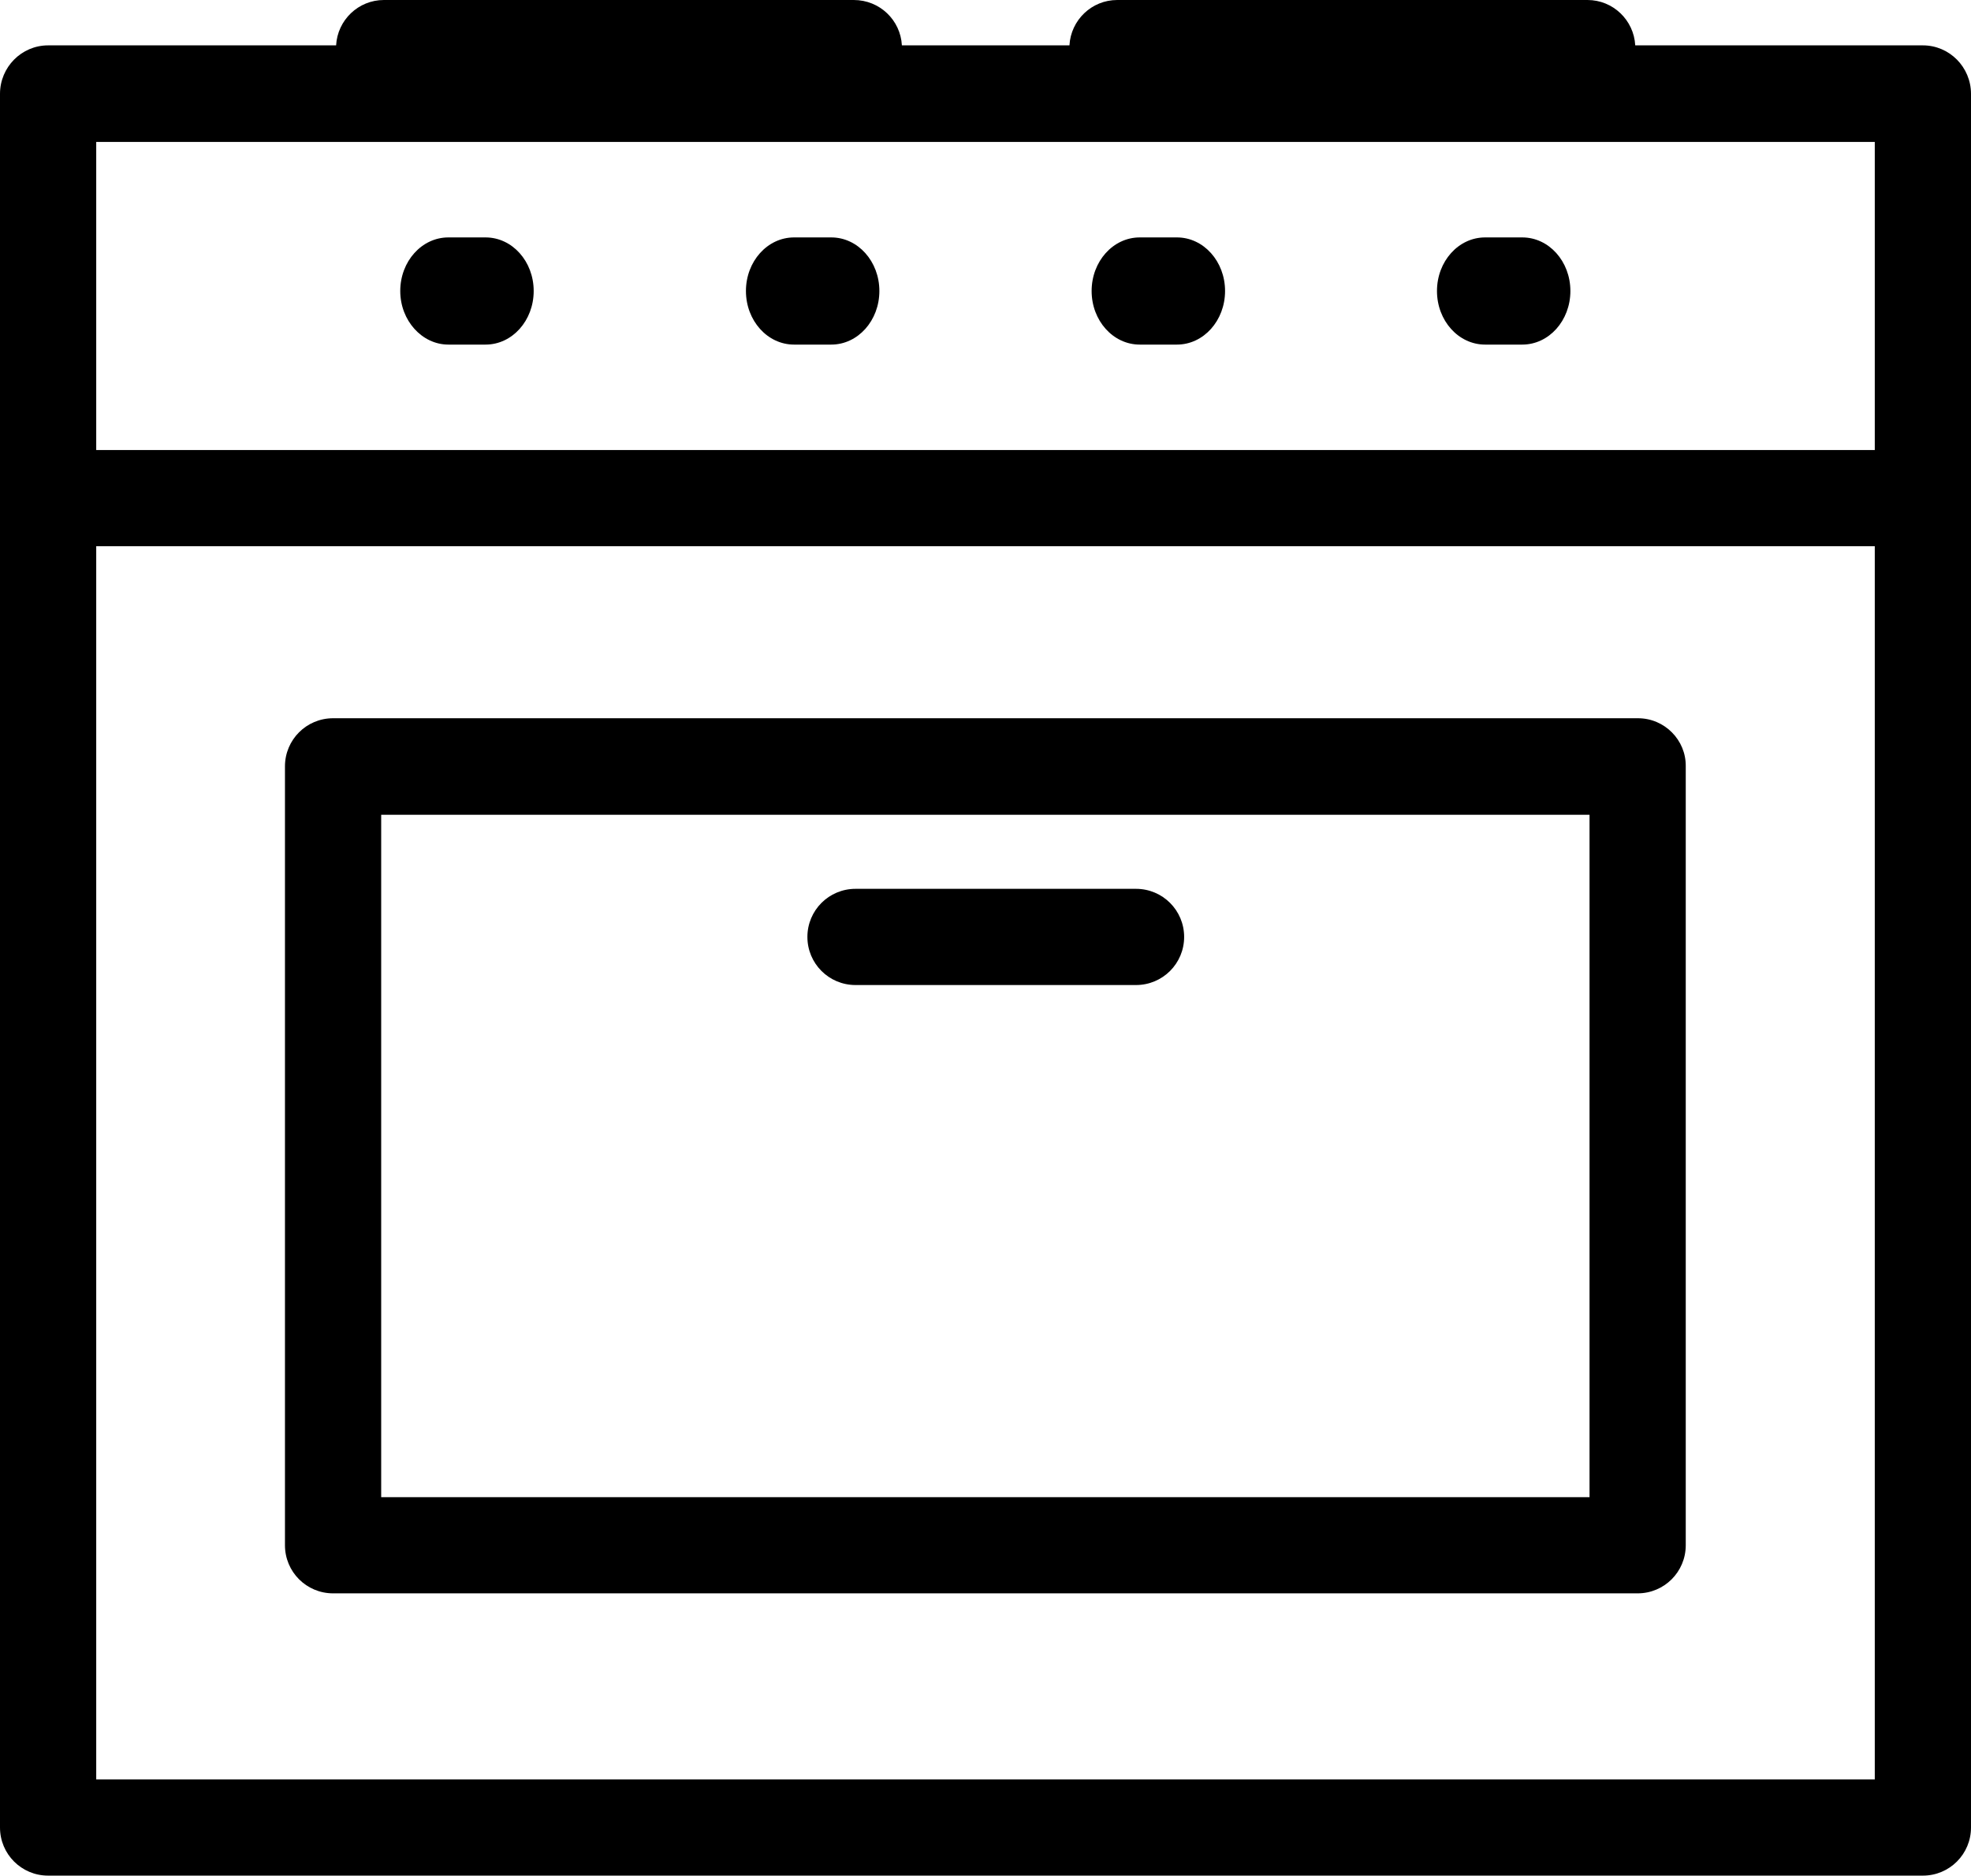 <svg width="83" height="79" viewBox="0 0 83 79" fill="none" xmlns="http://www.w3.org/2000/svg">
<path d="M80.974 1.911H68.861C68.803 0.848 67.927 0 66.849 0H47.047C45.969 0 45.093 0.848 45.035 1.911H37.979C37.922 0.848 37.045 0 35.953 0H16.166C15.088 0 14.211 0.848 14.154 1.911H2.026C0.905 1.911 0 2.831 0 3.952V76.974C0 78.095 0.905 79 2.026 79H80.974C82.095 79 83 78.095 83 76.974V3.952C83 2.831 82.095 1.911 80.974 1.911ZM4.052 5.978H78.948V18.954H4.052V5.978ZM78.948 74.948H4.052V23.006H78.948V74.948Z" fill="black"/>
<path d="M68.977 30.252H14.026C12.905 30.252 12 31.157 12 32.278V65.085C12 66.206 12.905 67.111 14.026 67.111H68.962C70.083 67.111 70.988 66.206 70.988 65.085V32.278C71.003 31.171 70.097 30.252 68.977 30.252ZM16.052 63.059V34.318H66.936V63.059H16.052Z" fill="black"/>
<path d="M20.448 10H18.881C17.761 10 16.855 11.008 16.855 12.257C16.855 13.505 17.775 14.514 18.881 14.514H20.448C21.569 14.514 22.474 13.505 22.474 12.257C22.474 11.008 21.569 10 20.448 10Z" fill="black"/>
<path d="M35.005 10H33.438C32.318 10 31.412 11.008 31.412 12.257C31.412 13.505 32.318 14.514 33.438 14.514H35.005C36.126 14.514 37.031 13.505 37.031 12.257C37.031 11.008 36.126 10 35.005 10Z" fill="black"/>
<path d="M49.562 10H47.995C46.874 10 45.969 11.008 45.969 12.257C45.969 13.505 46.874 14.514 47.995 14.514H49.562C50.682 14.514 51.588 13.505 51.588 12.257C51.588 11.008 50.682 10 49.562 10Z" fill="black"/>
<path d="M64.104 10H62.538C61.417 10 60.512 11.008 60.512 12.257C60.512 13.505 61.417 14.514 62.538 14.514H64.104C65.225 14.514 66.13 13.505 66.13 12.257C66.13 11.008 65.225 10 64.104 10Z" fill="black"/>
<path d="M47.838 37.437H36.026C34.905 37.437 34 38.342 34 39.463C34 40.584 34.905 41.489 36.026 41.489H47.838C48.959 41.489 49.865 40.584 49.865 39.463C49.865 38.342 48.959 37.437 47.838 37.437Z" fill="black"/>
</svg>
